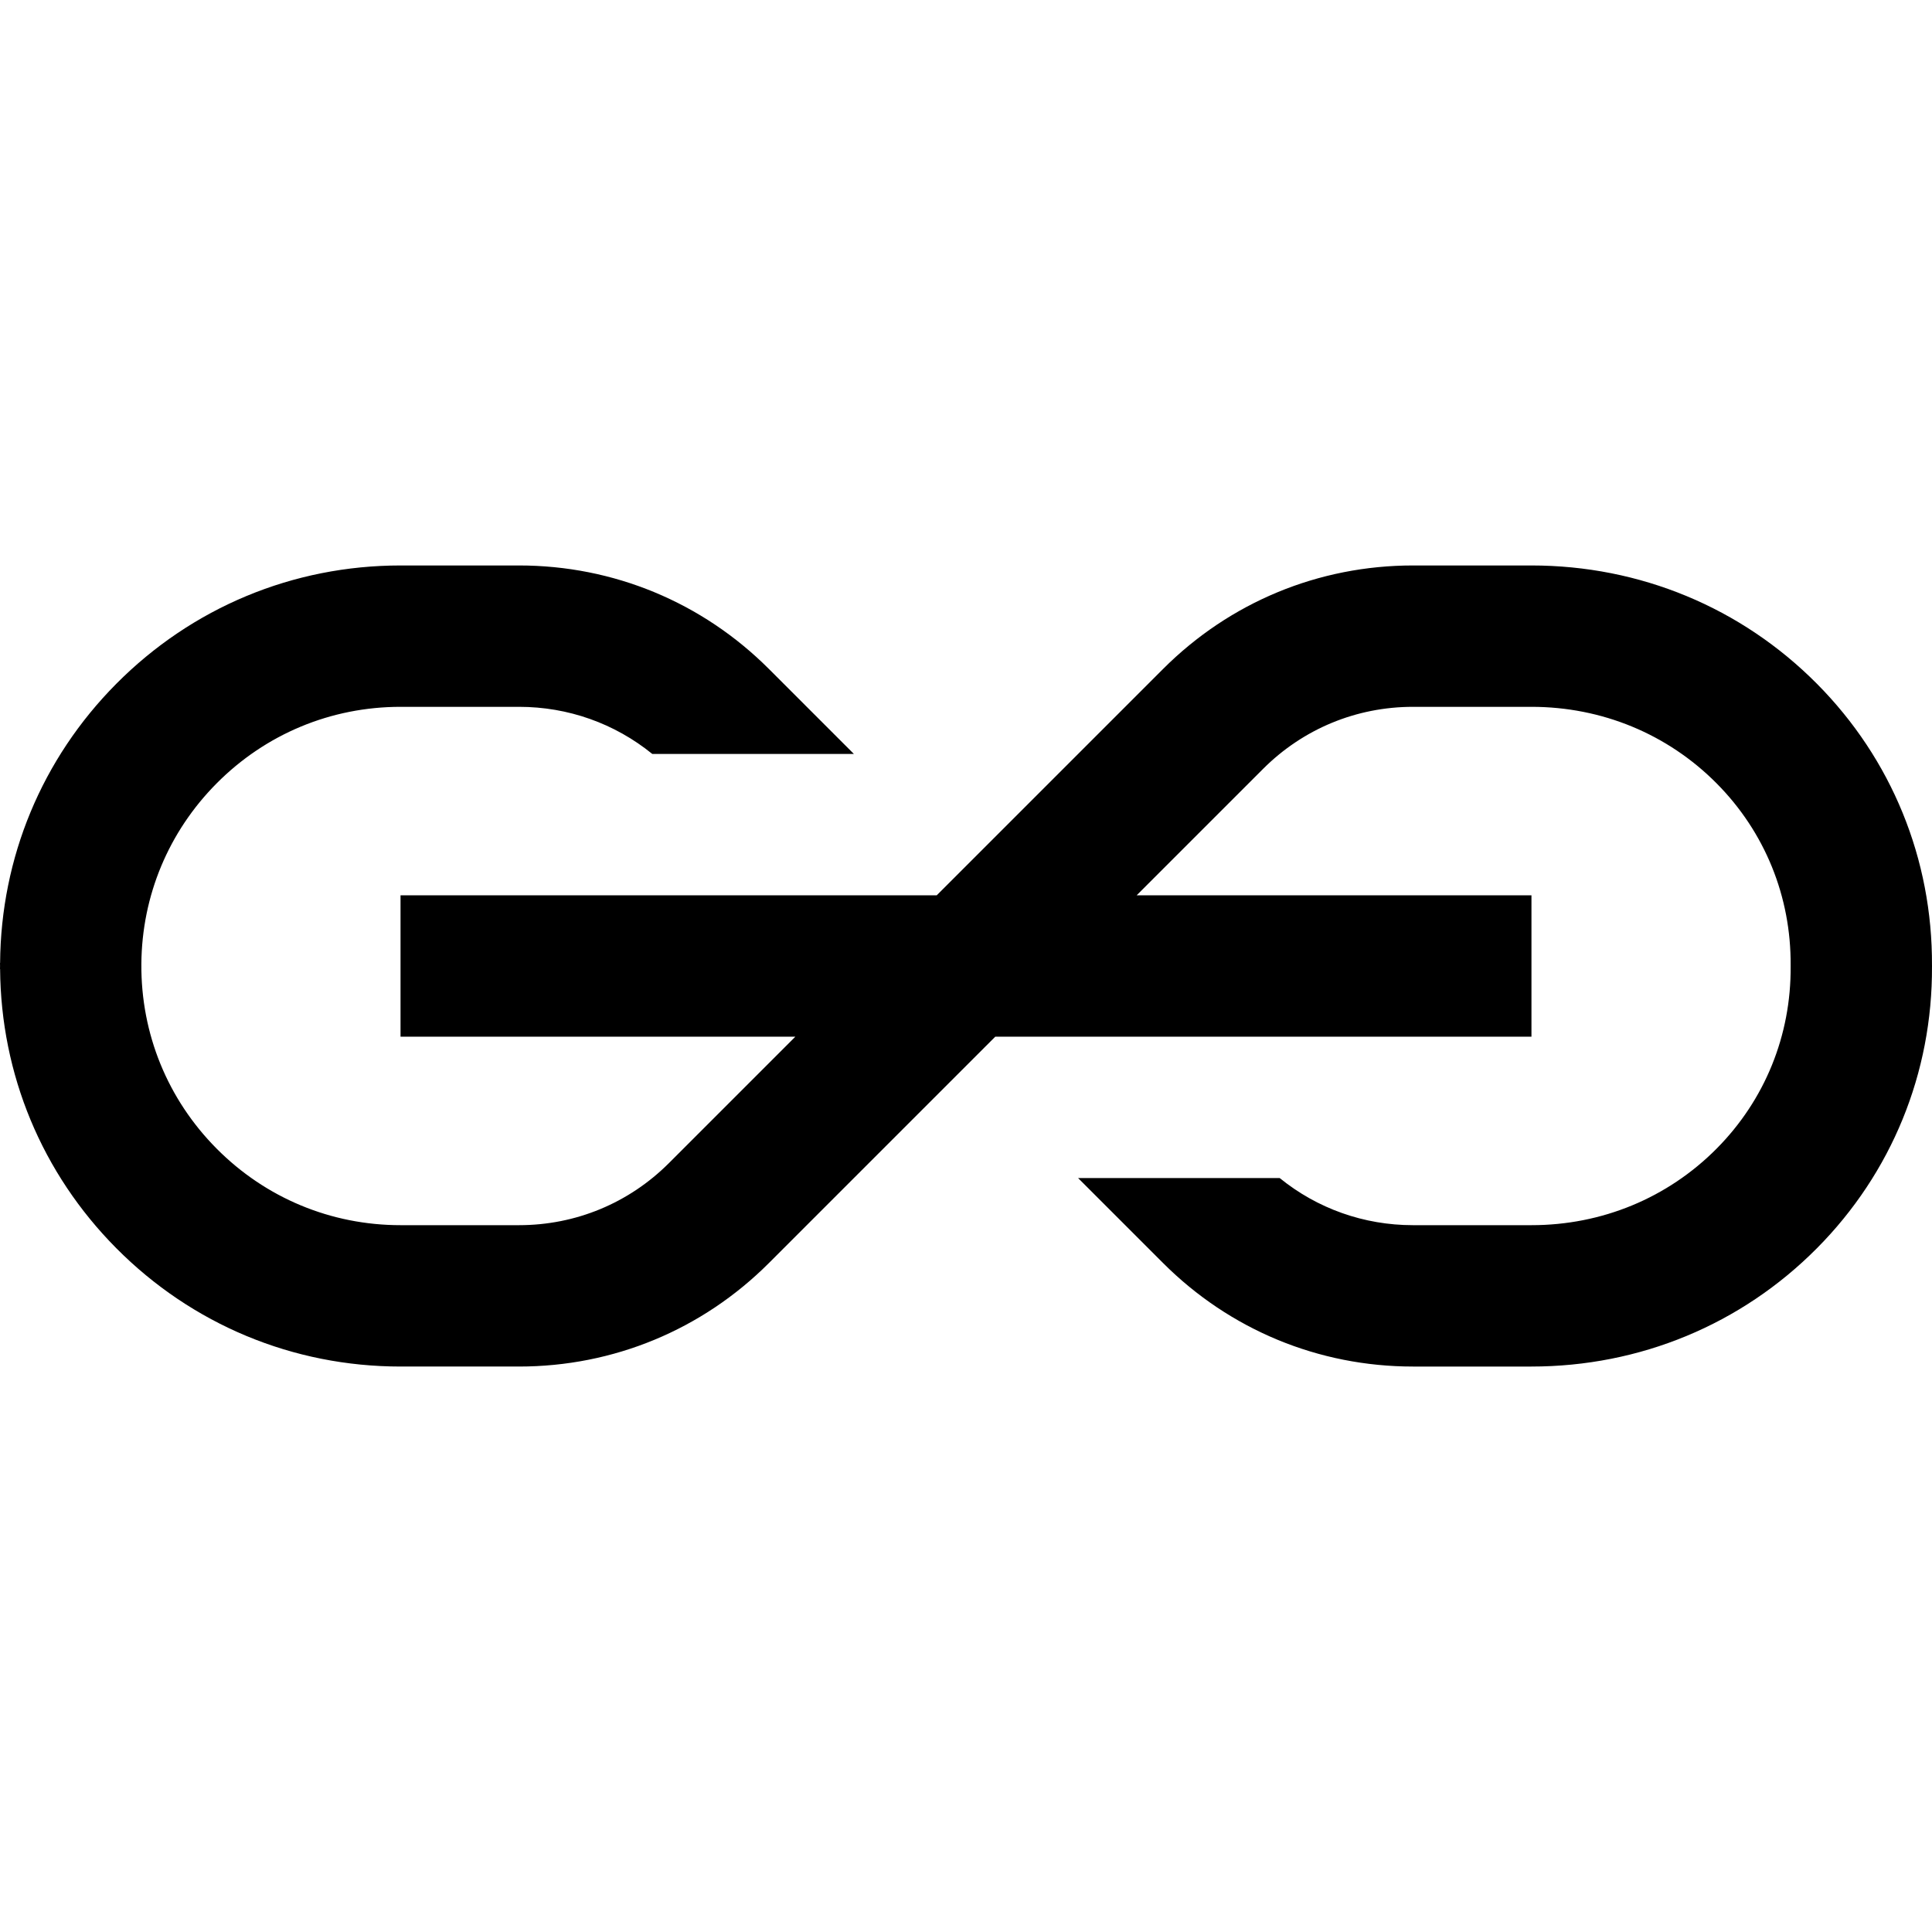 <?xml version="1.0" encoding="iso-8859-1"?>
<!-- Uploaded to: SVG Repo, www.svgrepo.com, Generator: SVG Repo Mixer Tools -->
<svg fill="#000000" height="800px" width="800px" version="1.1" id="Layer_1" xmlns="http://www.w3.org/2000/svg" xmlns:xlink="http://www.w3.org/1999/xlink" 
	 viewBox="0 0 512.003 512.003" xml:space="preserve">
<g>
	<g>
		<path d="M512.003,255.863h-0.005c0.136-28.195-10.678-54.696-30.482-74.648c-20.073-20.223-46.943-31.361-75.658-31.361h-31.406
			c-25.017,0-48.537,9.742-66.227,27.432l-59.983,59.983H106.145v37.464h104.633l-33.493,33.493
			c-10.615,10.613-24.726,16.459-39.737,16.459h-31.403c-18.442,0-35.754-7.209-48.748-20.299
			c-12.982-13.08-20.061-30.434-19.933-48.873v-0.102c0.15-18.036,7.203-34.97,19.933-47.794
			c12.994-13.09,30.306-20.299,48.748-20.299h31.403c13.015,0,25.351,4.401,35.321,12.488h53.426l-22.52-22.52
			c-17.69-17.69-41.21-27.432-66.227-27.432h-31.403c-28.503,0-55.258,11.141-75.337,31.371
			c-19.7,19.846-30.577,46.064-30.78,73.975H0c-0.003,0.268,0.014,0.533,0.014,0.802c0,0.268-0.015,0.533-0.014,0.802h0.027
			c0.204,27.911,11.081,54.129,30.78,73.975c20.079,20.229,46.835,31.371,75.337,31.371h31.403c25.017,0,48.538-9.742,66.227-27.432
			l59.983-59.983h142.097v-37.464H301.224l33.493-33.493c10.613-10.614,24.726-16.459,39.737-16.459h31.405
			c18.656,0,36.083,7.206,49.069,20.289c12.783,12.878,19.748,30.015,19.612,48.256l-0.001,0.277
			c0.135,18.241-6.83,35.378-19.612,48.256c-12.986,13.084-30.413,20.289-49.069,20.289h-31.405
			c-13.015,0-25.351-4.401-35.32-12.488h-53.426l22.52,22.52c17.69,17.69,41.209,27.432,66.227,27.432h31.405
			c28.715,0,55.585-11.138,75.658-31.361c19.803-19.952,30.618-46.453,30.482-74.648h0.005c0-0.046-0.003-0.092-0.003-0.139
			C512,255.955,512.003,255.909,512.003,255.863z"/>
	</g>
</g>
</svg>